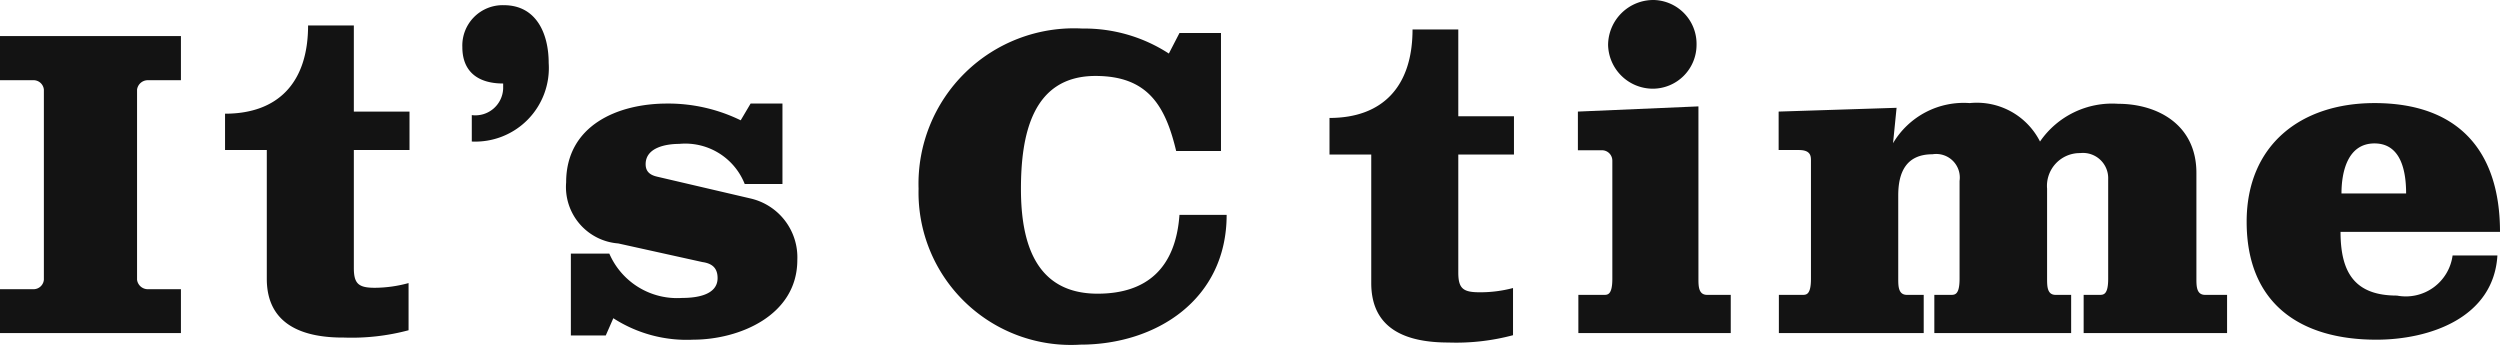 <svg xmlns="http://www.w3.org/2000/svg" viewBox="0 0 105.98 14.61"><defs><style>.cls-1{fill:#131313;}</style></defs><g id="レイヤー_2" data-name="レイヤー 2"><g id="レイヤー_1-2" data-name="レイヤー 1"><path class="cls-1" d="M5.81,11.86a.46.46,0,0,0,.46.4h1.4v1.86H0V12.26H1.43a.44.44,0,0,0,.43-.4V3.8a.44.44,0,0,0-.43-.4H0V1.53H7.67V3.4H6.27a.46.46,0,0,0-.46.4Z"/><path class="cls-1" d="M11.31,11.82V6.36H9.54V4.82c2.24,0,3.52-1.31,3.52-3.74H15V4.73h2.36V6.36H15v5c0,.67.2.84.89.84A5.51,5.51,0,0,0,17.32,12v2a9.35,9.35,0,0,1-2.74.31C12.86,14.32,11.31,13.78,11.31,11.82Z"/><path class="cls-1" d="M23.26,2.67A3.12,3.12,0,0,1,20,6V4.88a1.18,1.18,0,0,0,1.33-1.12V3.54C20.22,3.54,19.6,3,19.6,2A1.71,1.71,0,0,1,21.36.22C22.74.22,23.26,1.43,23.26,2.67Z"/><path class="cls-1" d="M25.68,14.22H24.2V10.75h1.63a3.13,3.13,0,0,0,3.09,1.88c.53,0,1.5-.09,1.5-.84,0-.42-.22-.62-.64-.68l-3.57-.79A2.4,2.4,0,0,1,24,7.73c0-2.41,2.18-3.34,4.28-3.34a7,7,0,0,1,3.12.71l.42-.71h1.35V7.8H31.57a2.71,2.71,0,0,0-2.78-1.7c-.55,0-1.42.15-1.42.86,0,.31.18.46.49.53l3.94.92a2.56,2.56,0,0,1,2,2.61c0,2.36-2.47,3.38-4.42,3.38A5.73,5.73,0,0,1,26,13.49Z"/><path class="cls-1" d="M45.88,1.21a6.57,6.57,0,0,1,3.67,1.06L50,1.4h1.76v5h-1.9c-.46-1.93-1.21-3.18-3.42-3.18-2.7,0-3.16,2.54-3.16,4.79s.6,4.44,3.25,4.44c2.1,0,3.31-1.1,3.47-3.34h2c0,3.6-3,5.5-6.2,5.5A6.46,6.46,0,0,1,38.94,8,6.59,6.59,0,0,1,45.88,1.21Z"/><path class="cls-1" d="M58.13,12V6.55H56.36V5c2.24,0,3.52-1.32,3.52-3.75h1.94V4.93h2.36V6.55H61.82v5c0,.68.2.84.9.84a5.38,5.38,0,0,0,1.42-.18v2a9.35,9.35,0,0,1-2.74.31C59.68,14.52,58.13,14,58.13,12Z"/><path class="cls-1" d="M68,12.5c.15,0,.35,0,.35-.68v-5a.44.44,0,0,0-.46-.45h-1V4.73L72,4.51V11.8c0,.33,0,.7.37.7h1v1.62H66.91V12.5ZM70.11,0a1.86,1.86,0,0,1,1.81,1.9,1.86,1.86,0,0,1-1.85,1.86,1.9,1.9,0,0,1-1.9-1.86A1.92,1.92,0,0,1,70.11,0Z"/><path class="cls-1" d="M82.7,12.5c.17,0,.37,0,.37-.68V7.67a1,1,0,0,0-1.15-1.13c-1.1,0-1.45.75-1.45,1.74V11.8c0,.33,0,.7.37.7h.71v1.62H75.41V12.5h1c.16,0,.36,0,.36-.68v-5c0-.19,0-.46-.51-.46h-.86V4.73l5-.16-.15,1.5a3.48,3.48,0,0,1,3.25-1.7A3,3,0,0,1,86.48,6,3.71,3.71,0,0,1,89.79,4.4c1.64,0,3.32.86,3.32,2.93V11.8c0,.33,0,.7.37.7h.93v1.62H88.33V12.5H89c.17,0,.37,0,.37-.68V7.6a1.07,1.07,0,0,0-1.19-1.11A1.39,1.39,0,0,0,86.78,8V11.8c0,.33,0,.7.36.7h.66v1.62H82V12.5Z"/><path class="cls-1" d="M100.66,4.37c3.53,0,5.32,2,5.32,5.46H99.22c0,1.72.6,2.7,2.39,2.7a2,2,0,0,0,2.36-1.7h1.9c-.16,2.65-2.89,3.57-5.13,3.57-3.22,0-5.5-1.52-5.5-5C95.24,6.16,97.52,4.37,100.66,4.37ZM99.26,8.2H102c0-.87-.18-2.12-1.34-2.12S99.26,7.33,99.26,8.2Z"/></g></g></svg>